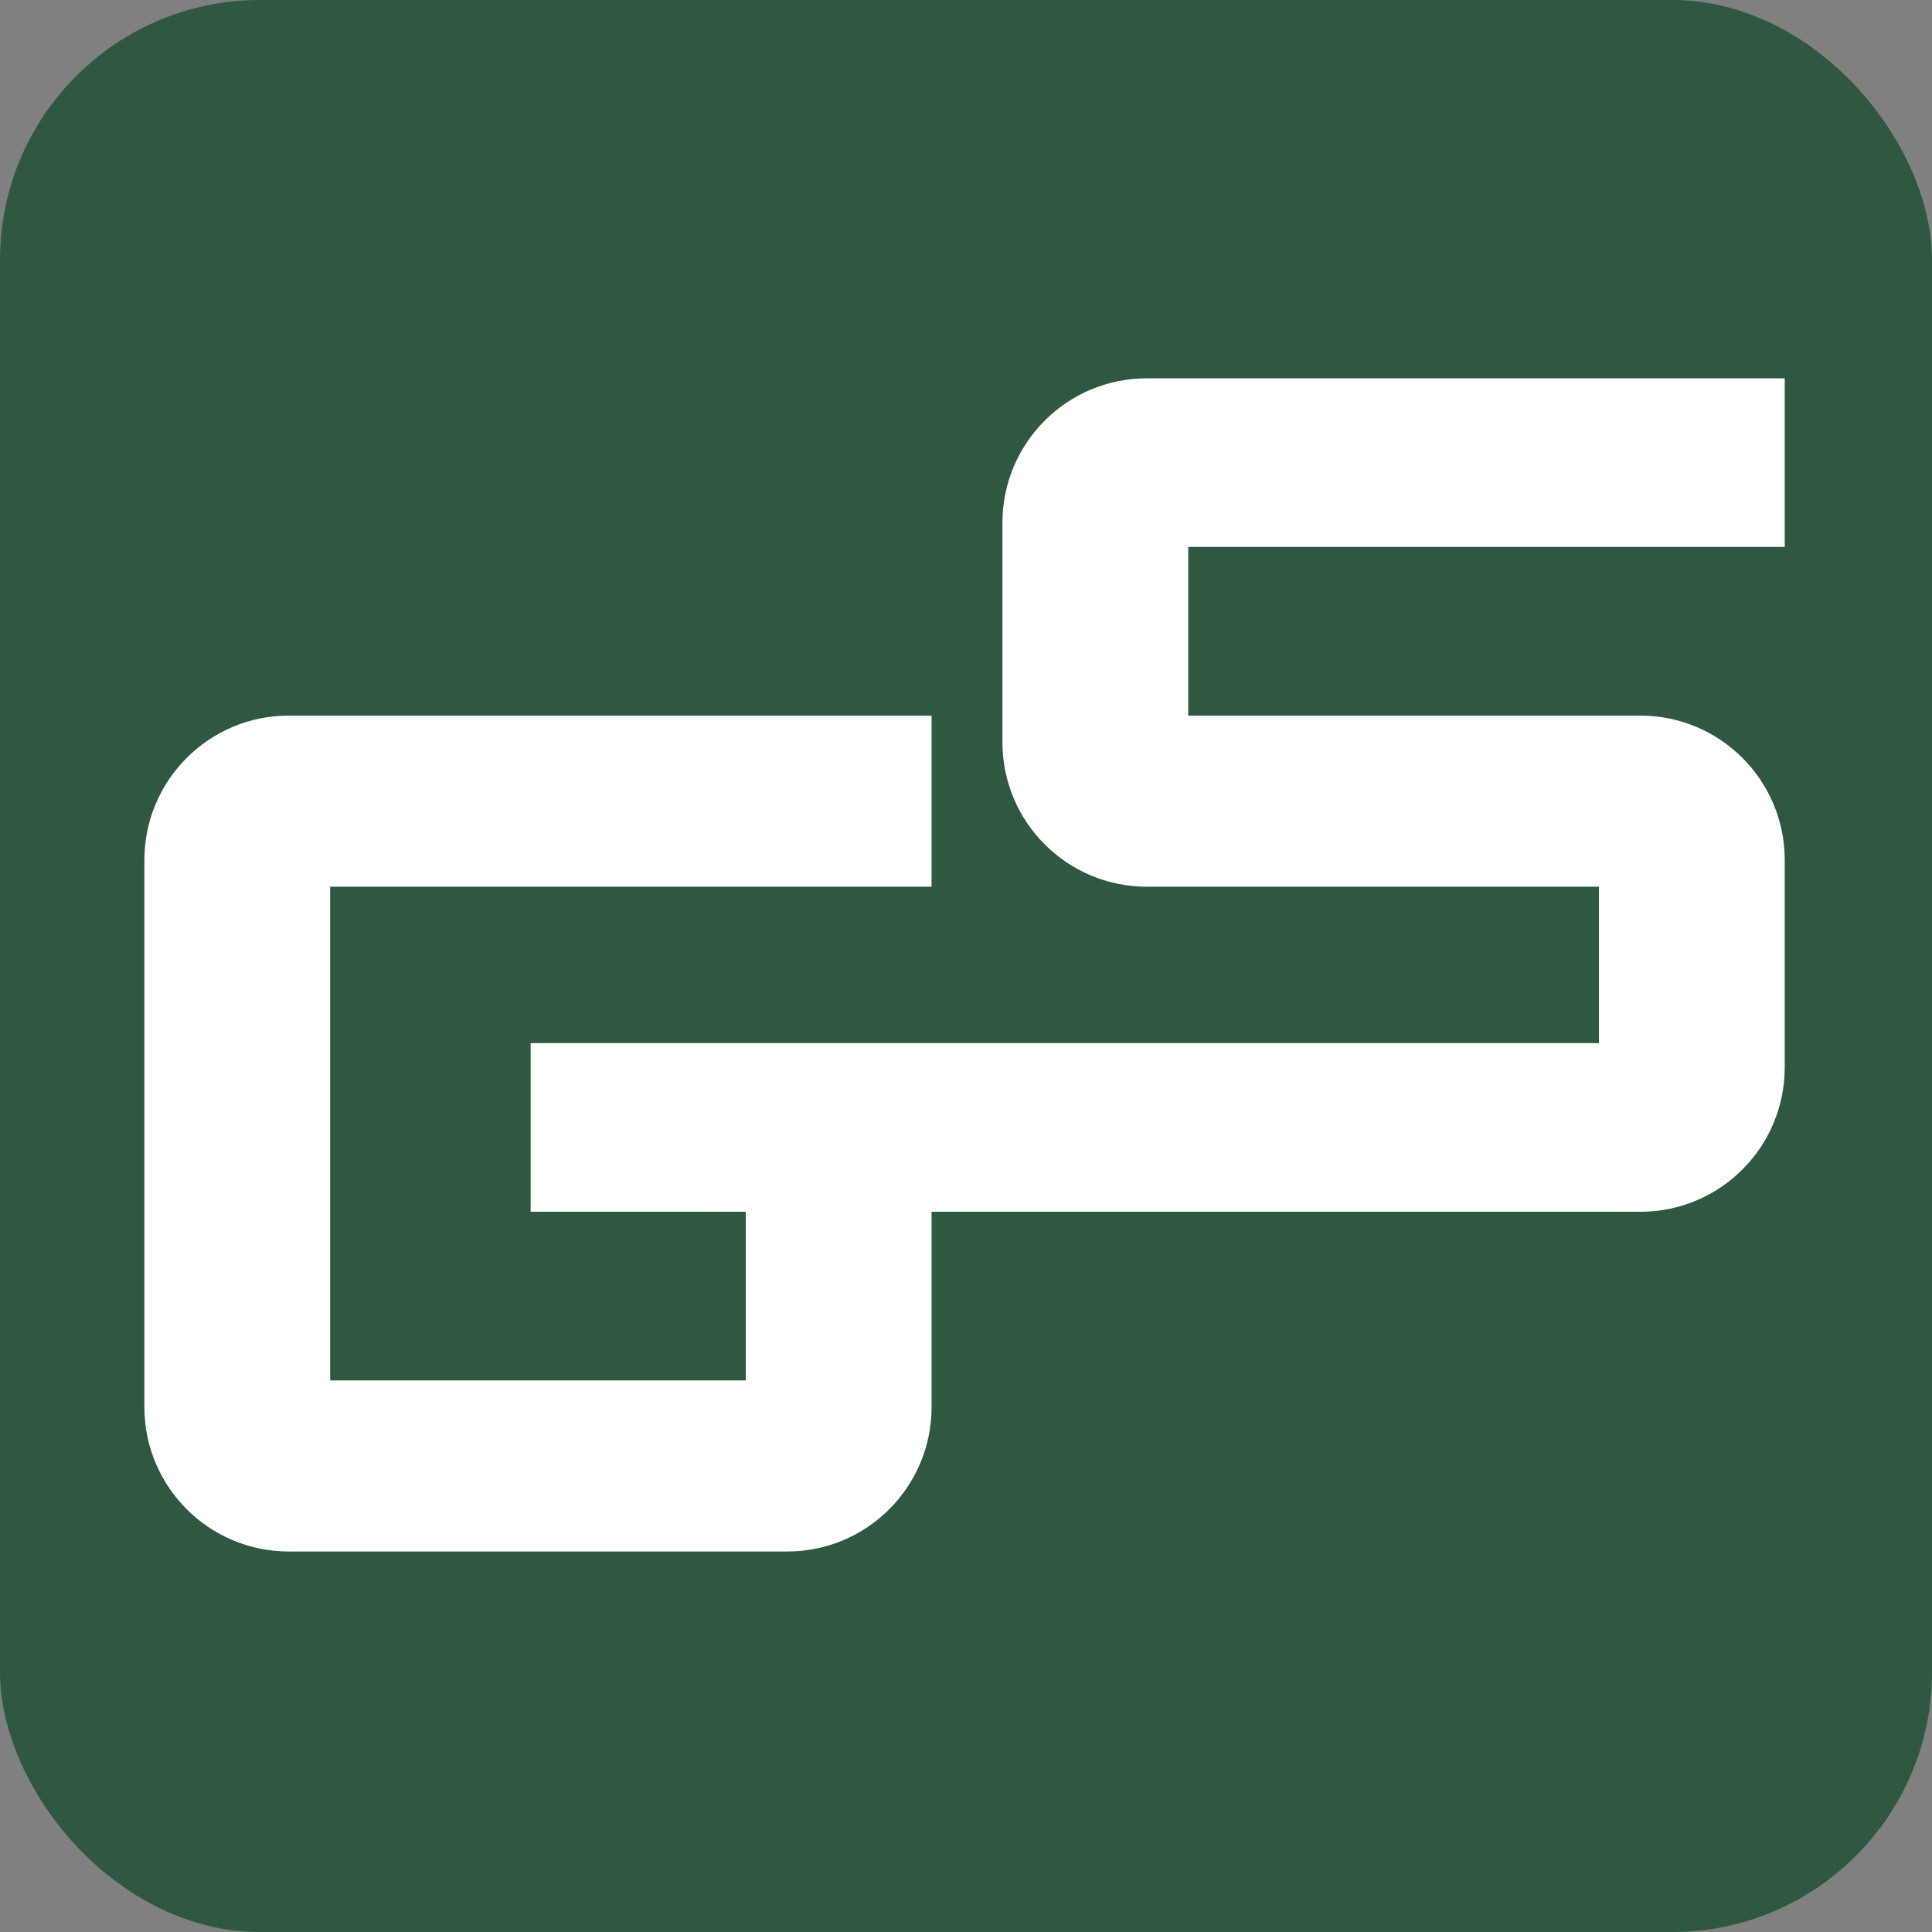 <svg width="669" height="669" viewBox="0 0 669 669" fill="none" xmlns="http://www.w3.org/2000/svg">
<rect x="0" y="0" width="669" height="669" fill="#808080" stroke="none"/>
<rect width="669" height="669" rx="90" fill="#2E5840"/>
<path d="M397.121 131H618V189.398H411.455V247.796H568C595.614 247.796 618 270.182 618 297.796V369.605C618 397.219 595.614 419.605 568 419.605H322.572V487.247C322.572 514.862 300.187 537.247 272.572 537.247H100C72.386 537.247 50 514.862 50 487.247V297.796C50 270.182 72.386 247.796 100 247.796H322.572V307.041H114.334V478.003H258.238V419.605H183.747V361.207H553.666V307.041H397.121C369.507 307.041 347.121 284.655 347.121 257.041V181C347.121 153.386 369.507 131 397.121 131Z" fill="white"/>
</svg>
